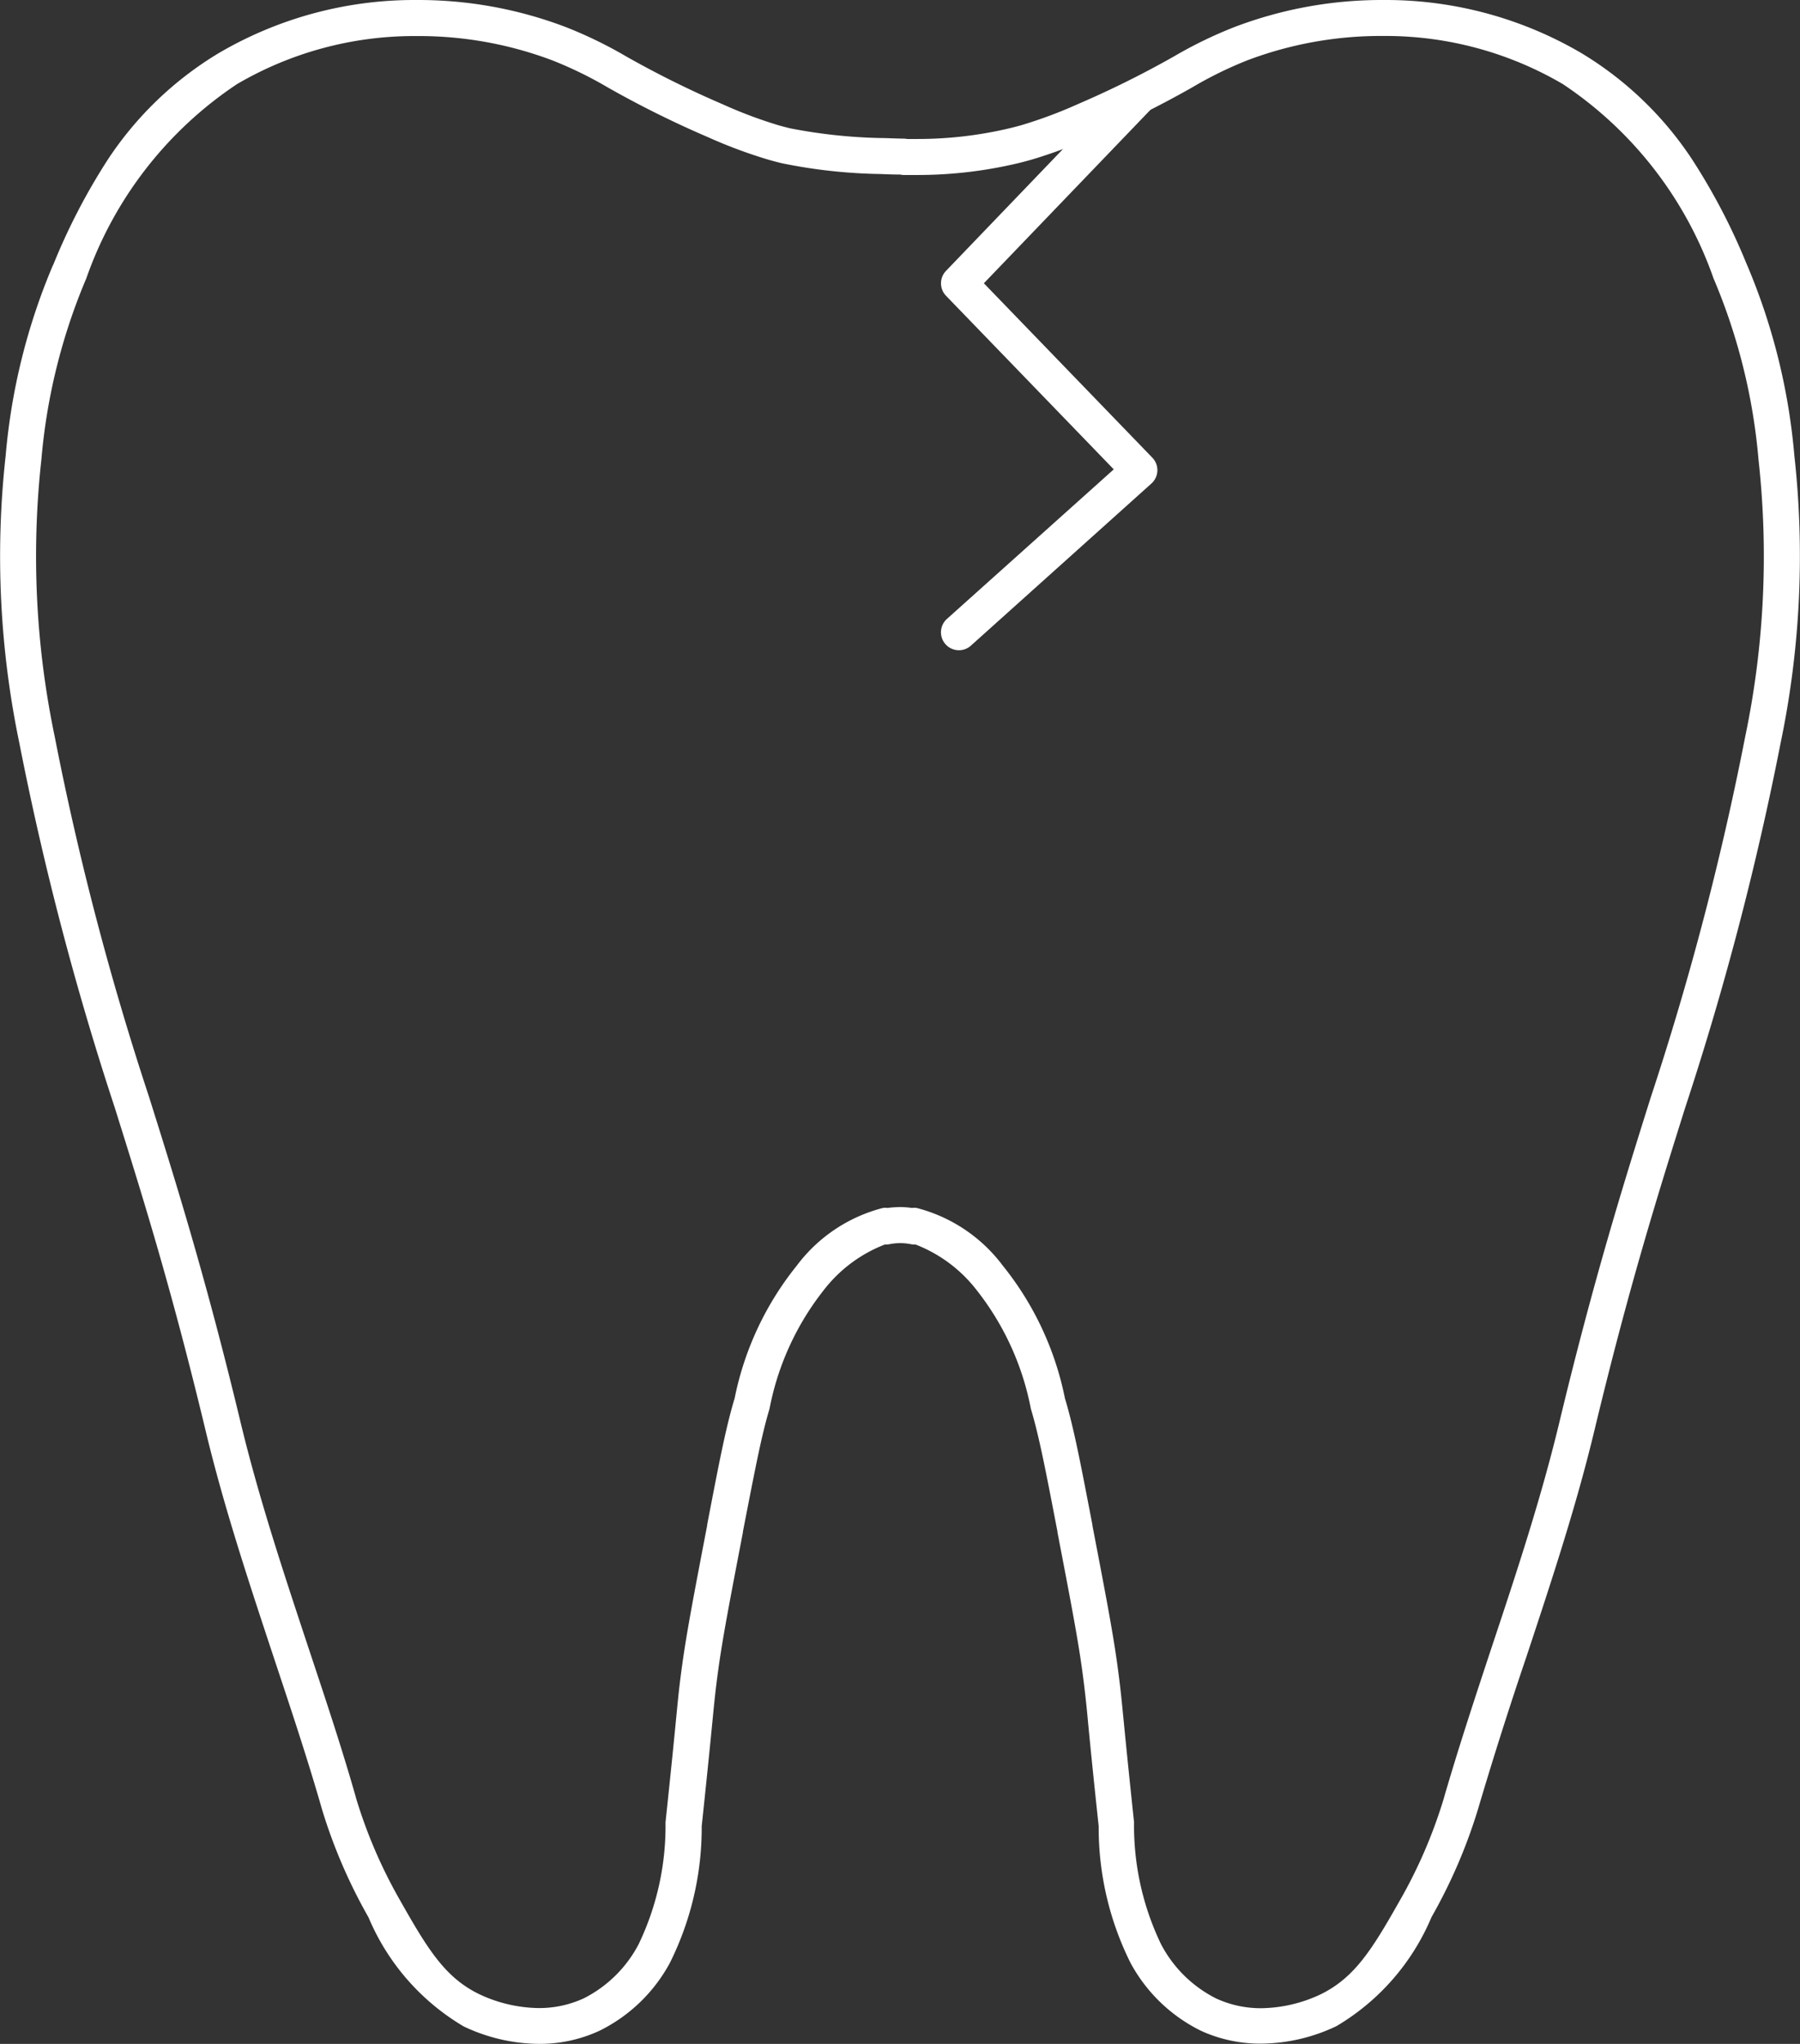 <svg xmlns="http://www.w3.org/2000/svg" width="37" height="42" data-name="Group 14863"><rect width="100%" height="100%" fill="#333333" stroke="none"/><defs><clipPath id="a"><path fill="#fff" d="M0 0h37v42H0z" data-name="Rectangle 36597"/></clipPath></defs><g fill="#fff" clip-path="url(#a)" data-name="Group 13375"><path d="M8.606 0a8.513 8.513 0 0 1 3.018.554 8.863 8.863 0 0 1 1.238.6 20.183 20.183 0 0 0 1.989.987 9.329 9.329 0 0 0 1.148.432c.03.009.12.034.244.064a10.818 10.818 0 0 0 1.881.2c.1 0 .26.009.457.012a.372.372 0 0 1 .065.007h.185a8.2 8.2 0 0 0 1.928-.222c.087-.021.167-.042.244-.064a9.328 9.328 0 0 0 1.147-.428 20.183 20.183 0 0 0 1.989-.987 8.864 8.864 0 0 1 1.238-.6A8.512 8.512 0 0 1 28.393 0h.116a7.947 7.947 0 0 1 4 1.093 7.129 7.129 0 0 1 2.272 2.181 12.846 12.846 0 0 1 1.124 2.156l.01.022a12.816 12.816 0 0 1 .968 3.9 18.816 18.816 0 0 1-.282 5.919 62.164 62.164 0 0 1-1.96 7.487c-.569 1.81-1.157 3.682-1.867 6.637-.38 1.582-.9 3.145-1.4 4.657a83.3 83.3 0 0 0-.994 3.129 10.857 10.857 0 0 1-.954 2.213 4.733 4.733 0 0 1-1.954 2.241 3.656 3.656 0 0 1-1.553.36 2.926 2.926 0 0 1-1.228-.262 3.3 3.3 0 0 1-1.454-1.4 6.228 6.228 0 0 1-.653-2.806c-.118-1.1-.178-1.713-.217-2.118a23.418 23.418 0 0 0-.123-1.094c-.092-.667-.231-1.389-.507-2.827v-.014c-.243-1.263-.377-1.959-.547-2.525a5.654 5.654 0 0 0-1.116-2.44 2.915 2.915 0 0 0-1.256-.936.37.37 0 0 1-.088-.005 1.134 1.134 0 0 0-.452 0 .37.37 0 0 1-.088.005 2.913 2.913 0 0 0-1.256.936 5.653 5.653 0 0 0-1.116 2.44c-.17.566-.3 1.262-.547 2.525v.014c-.276 1.438-.415 2.16-.507 2.827-.056.409-.076.61-.123 1.094-.04.405-.1 1.018-.217 2.118a6.228 6.228 0 0 1-.653 2.806 3.3 3.3 0 0 1-1.454 1.4 2.926 2.926 0 0 1-1.235.267 3.657 3.657 0 0 1-1.553-.36 4.732 4.732 0 0 1-1.954-2.24 10.857 10.857 0 0 1-.954-2.213c-.3-1.049-.654-2.106-.994-3.129-.5-1.512-1.021-3.076-1.4-4.657-.71-2.955-1.3-4.826-1.867-6.637a62.165 62.165 0 0 1-1.961-7.488 18.816 18.816 0 0 1-.282-5.919 12.817 12.817 0 0 1 .968-3.9l.014-.027a12.846 12.846 0 0 1 1.12-2.155 7.129 7.129 0 0 1 2.273-2.181A7.947 7.947 0 0 1 8.49 0Zm9.9 3.587c-.175 0-.317-.008-.409-.011a10.885 10.885 0 0 1-2.028-.222 6.603 6.603 0 0 1-.272-.072 10.038 10.038 0 0 1-1.239-.461A20.832 20.832 0 0 1 12.499 1.8a8.159 8.159 0 0 0-1.144-.559 7.765 7.765 0 0 0-2.753-.5h-.103a7.207 7.207 0 0 0-3.628.988 7.949 7.949 0 0 0-3.1 4l-.01.022a12.162 12.162 0 0 0-.91 3.69 18.106 18.106 0 0 0 .273 5.692 60.779 60.779 0 0 0 1.94 7.408c.546 1.737 1.165 3.706 1.881 6.685.373 1.551.887 3.1 1.384 4.6.342 1.03.7 2.094 1 3.157a10.074 10.074 0 0 0 .887 2.054c.571 1.009.929 1.6 1.636 1.942a2.938 2.938 0 0 0 1.228.285 2.192 2.192 0 0 0 .92-.2 2.59 2.59 0 0 0 1.128-1.113 5.612 5.612 0 0 0 .552-2.505c.117-1.1.177-1.707.216-2.111.047-.48.068-.7.127-1.123.095-.686.235-1.415.513-2.865v-.014c.247-1.287.384-2 .565-2.6a6.327 6.327 0 0 1 1.277-2.725 3.212 3.212 0 0 1 1.772-1.186.37.37 0 0 1 .095 0c.078-.01.159-.016.241-.018h.019c.082 0 .163.008.241.018a.37.37 0 0 1 .095 0 3.213 3.213 0 0 1 1.772 1.186 6.327 6.327 0 0 1 1.277 2.725c.181.6.317 1.311.565 2.6v.014c.279 1.451.418 2.179.513 2.865.058.424.08.643.127 1.123.039.4.1 1.015.216 2.111a5.612 5.612 0 0 0 .552 2.5 2.59 2.59 0 0 0 1.136 1.121 2.192 2.192 0 0 0 .92.2 2.938 2.938 0 0 0 1.227-.285c.707-.346 1.065-.934 1.636-1.942a10.074 10.074 0 0 0 .887-2.054c.307-1.063.66-2.127 1-3.157.5-1.5 1.011-3.046 1.384-4.6.716-2.979 1.335-4.948 1.881-6.685a60.779 60.779 0 0 0 1.94-7.408 18.106 18.106 0 0 0 .273-5.692 12.161 12.161 0 0 0-.912-3.694l-.01-.022a7.949 7.949 0 0 0-3.1-4 7.208 7.208 0 0 0-3.626-.989h-.106a7.764 7.764 0 0 0-2.752.5 8.159 8.159 0 0 0-1.142.561 20.833 20.833 0 0 1-2.054 1.019 10.038 10.038 0 0 1-1.239.461 7.412 7.412 0 0 1-.271.072 8.948 8.948 0 0 1-2.1.244h-.266a.372.372 0 0 1-.065-.009Z" data-name="パス 24584"/><path d="M19.712 13.362a.369.369 0 0 1-.247-.644l3.429-3.073-3.448-3.567a.369.369 0 0 1 0-.512l3.708-3.861a.37.37 0 0 1 .533.511l-3.463 3.605 3.463 3.584a.369.369 0 0 1-.019.531l-3.709 3.33a.368.368 0 0 1-.247.096Z" data-name="パス 24585"/></g></svg>
